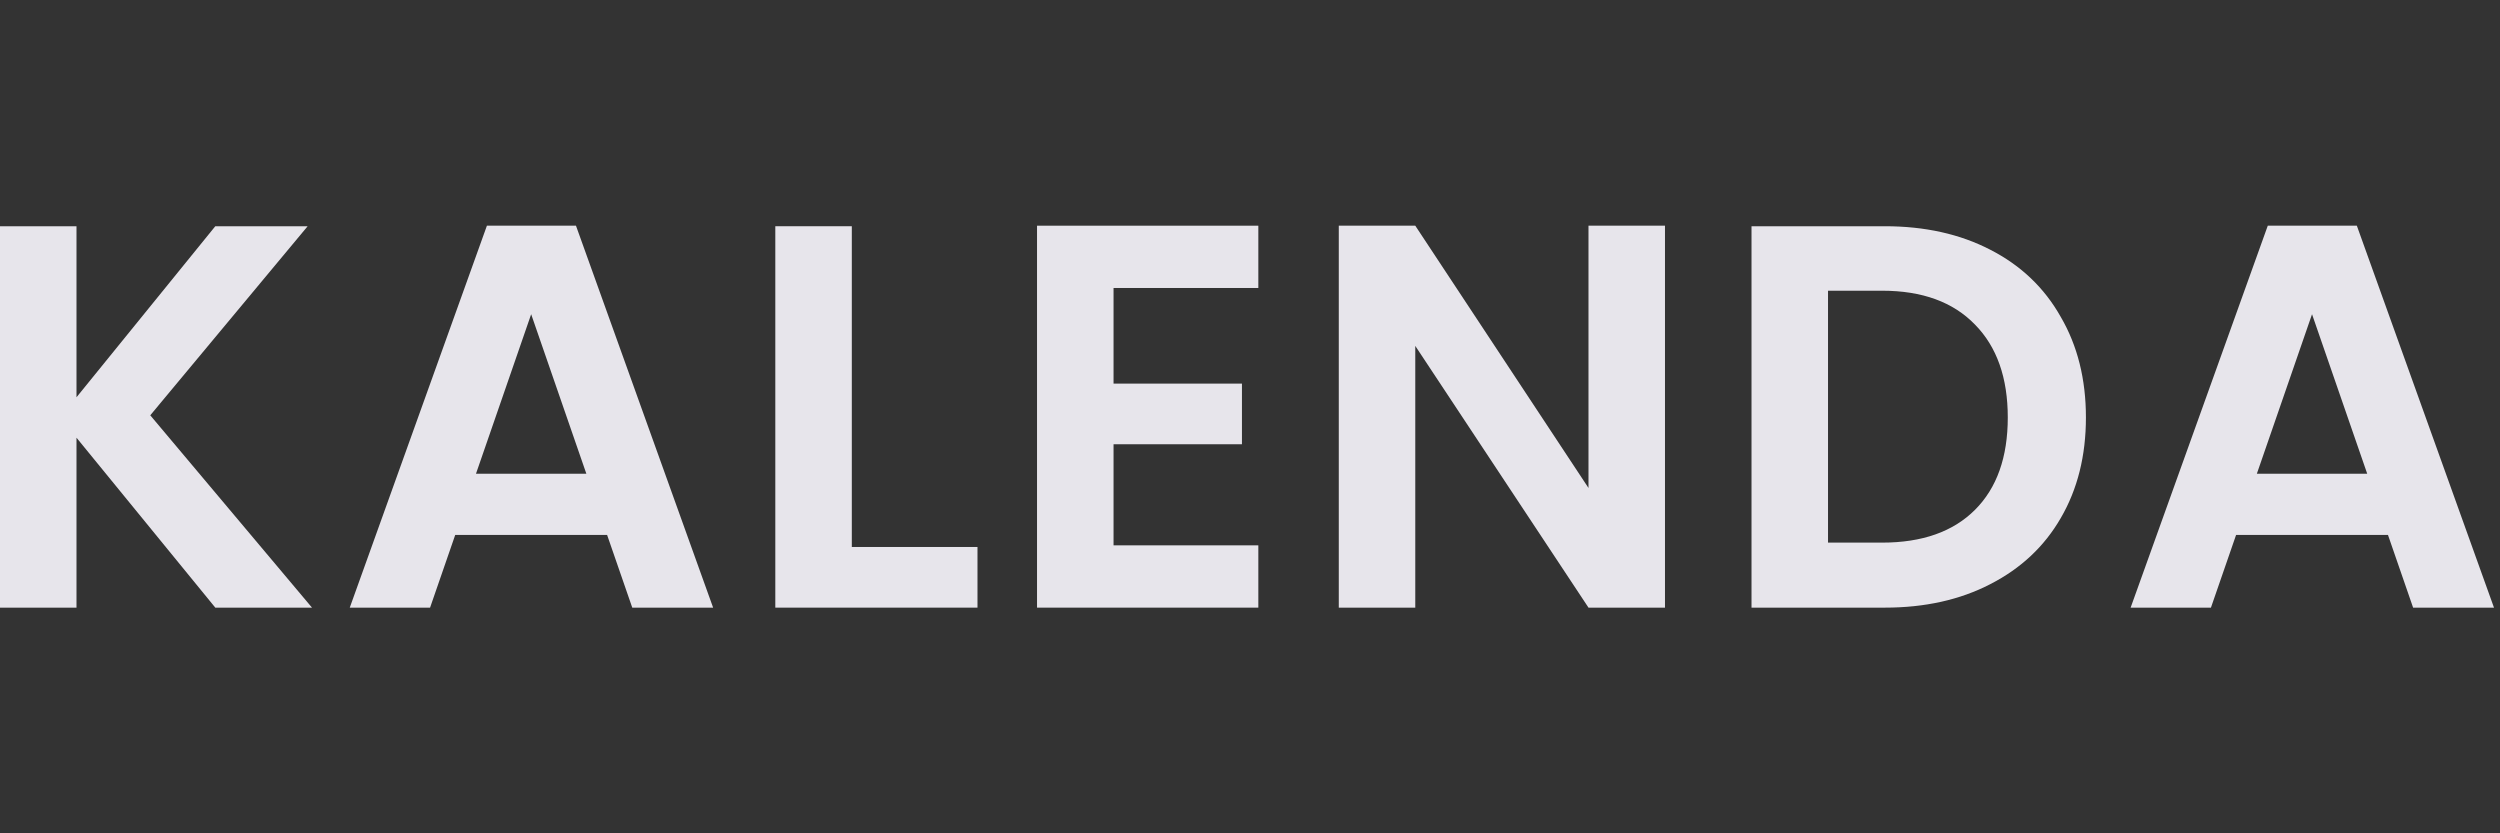 <svg width="144" height="48" viewBox="0 0 144 48" fill="none" xmlns="http://www.w3.org/2000/svg">
<rect x="0" y="0" width="144" height="48" fill="#333333" stroke="none"/>
<path d="M12.401 35L4.406 25.212V35H0V13.031H4.406V22.883L12.401 13.031H17.72L8.655 23.921L17.971 35H12.401Z" fill="#FBF8FF" fill-opacity="0.9"/>
<path d="M34.97 30.814H26.22L24.772 35H20.146L28.046 13H33.176L41.076 35H36.418L34.97 30.814ZM33.774 27.289L30.595 18.099L27.416 27.289H33.774Z" fill="#FBF8FF" fill-opacity="0.9"/>
<path d="M49.064 31.506H56.303V35H44.658V13.031H49.064V31.506Z" fill="#FBF8FF" fill-opacity="0.9"/>
<path d="M64.14 16.588V22.096H71.536V25.589H64.14V31.412H72.48V35H59.733V13H72.48V16.588H64.14Z" fill="#FBF8FF" fill-opacity="0.9"/>
<path d="M95.903 35H91.497L81.52 19.924V35H77.114V13H81.52L91.497 28.107V13H95.903V35Z" fill="#FBF8FF" fill-opacity="0.9"/>
<path d="M108.567 13.031C110.875 13.031 112.9 13.483 114.641 14.385C116.404 15.287 117.757 16.578 118.701 18.256C119.667 19.914 120.149 21.844 120.149 24.047C120.149 26.25 119.667 28.181 118.701 29.838C117.757 31.475 116.404 32.744 114.641 33.647C112.9 34.549 110.875 35 108.567 35H100.887V13.031H108.567ZM108.41 31.255C110.718 31.255 112.501 30.625 113.76 29.366C115.019 28.107 115.648 26.334 115.648 24.047C115.648 21.76 115.019 19.977 113.76 18.697C112.501 17.396 110.718 16.745 108.41 16.745H105.294V31.255H108.41Z" fill="#FBF8FF" fill-opacity="0.9"/>
<path d="M137.548 30.814H128.798L127.35 35H122.724L130.624 13H135.754L143.654 35H138.995L137.548 30.814ZM136.352 27.289L133.173 18.099L129.994 27.289H136.352Z" fill="#FBF8FF" fill-opacity="0.9"/>
</svg>
